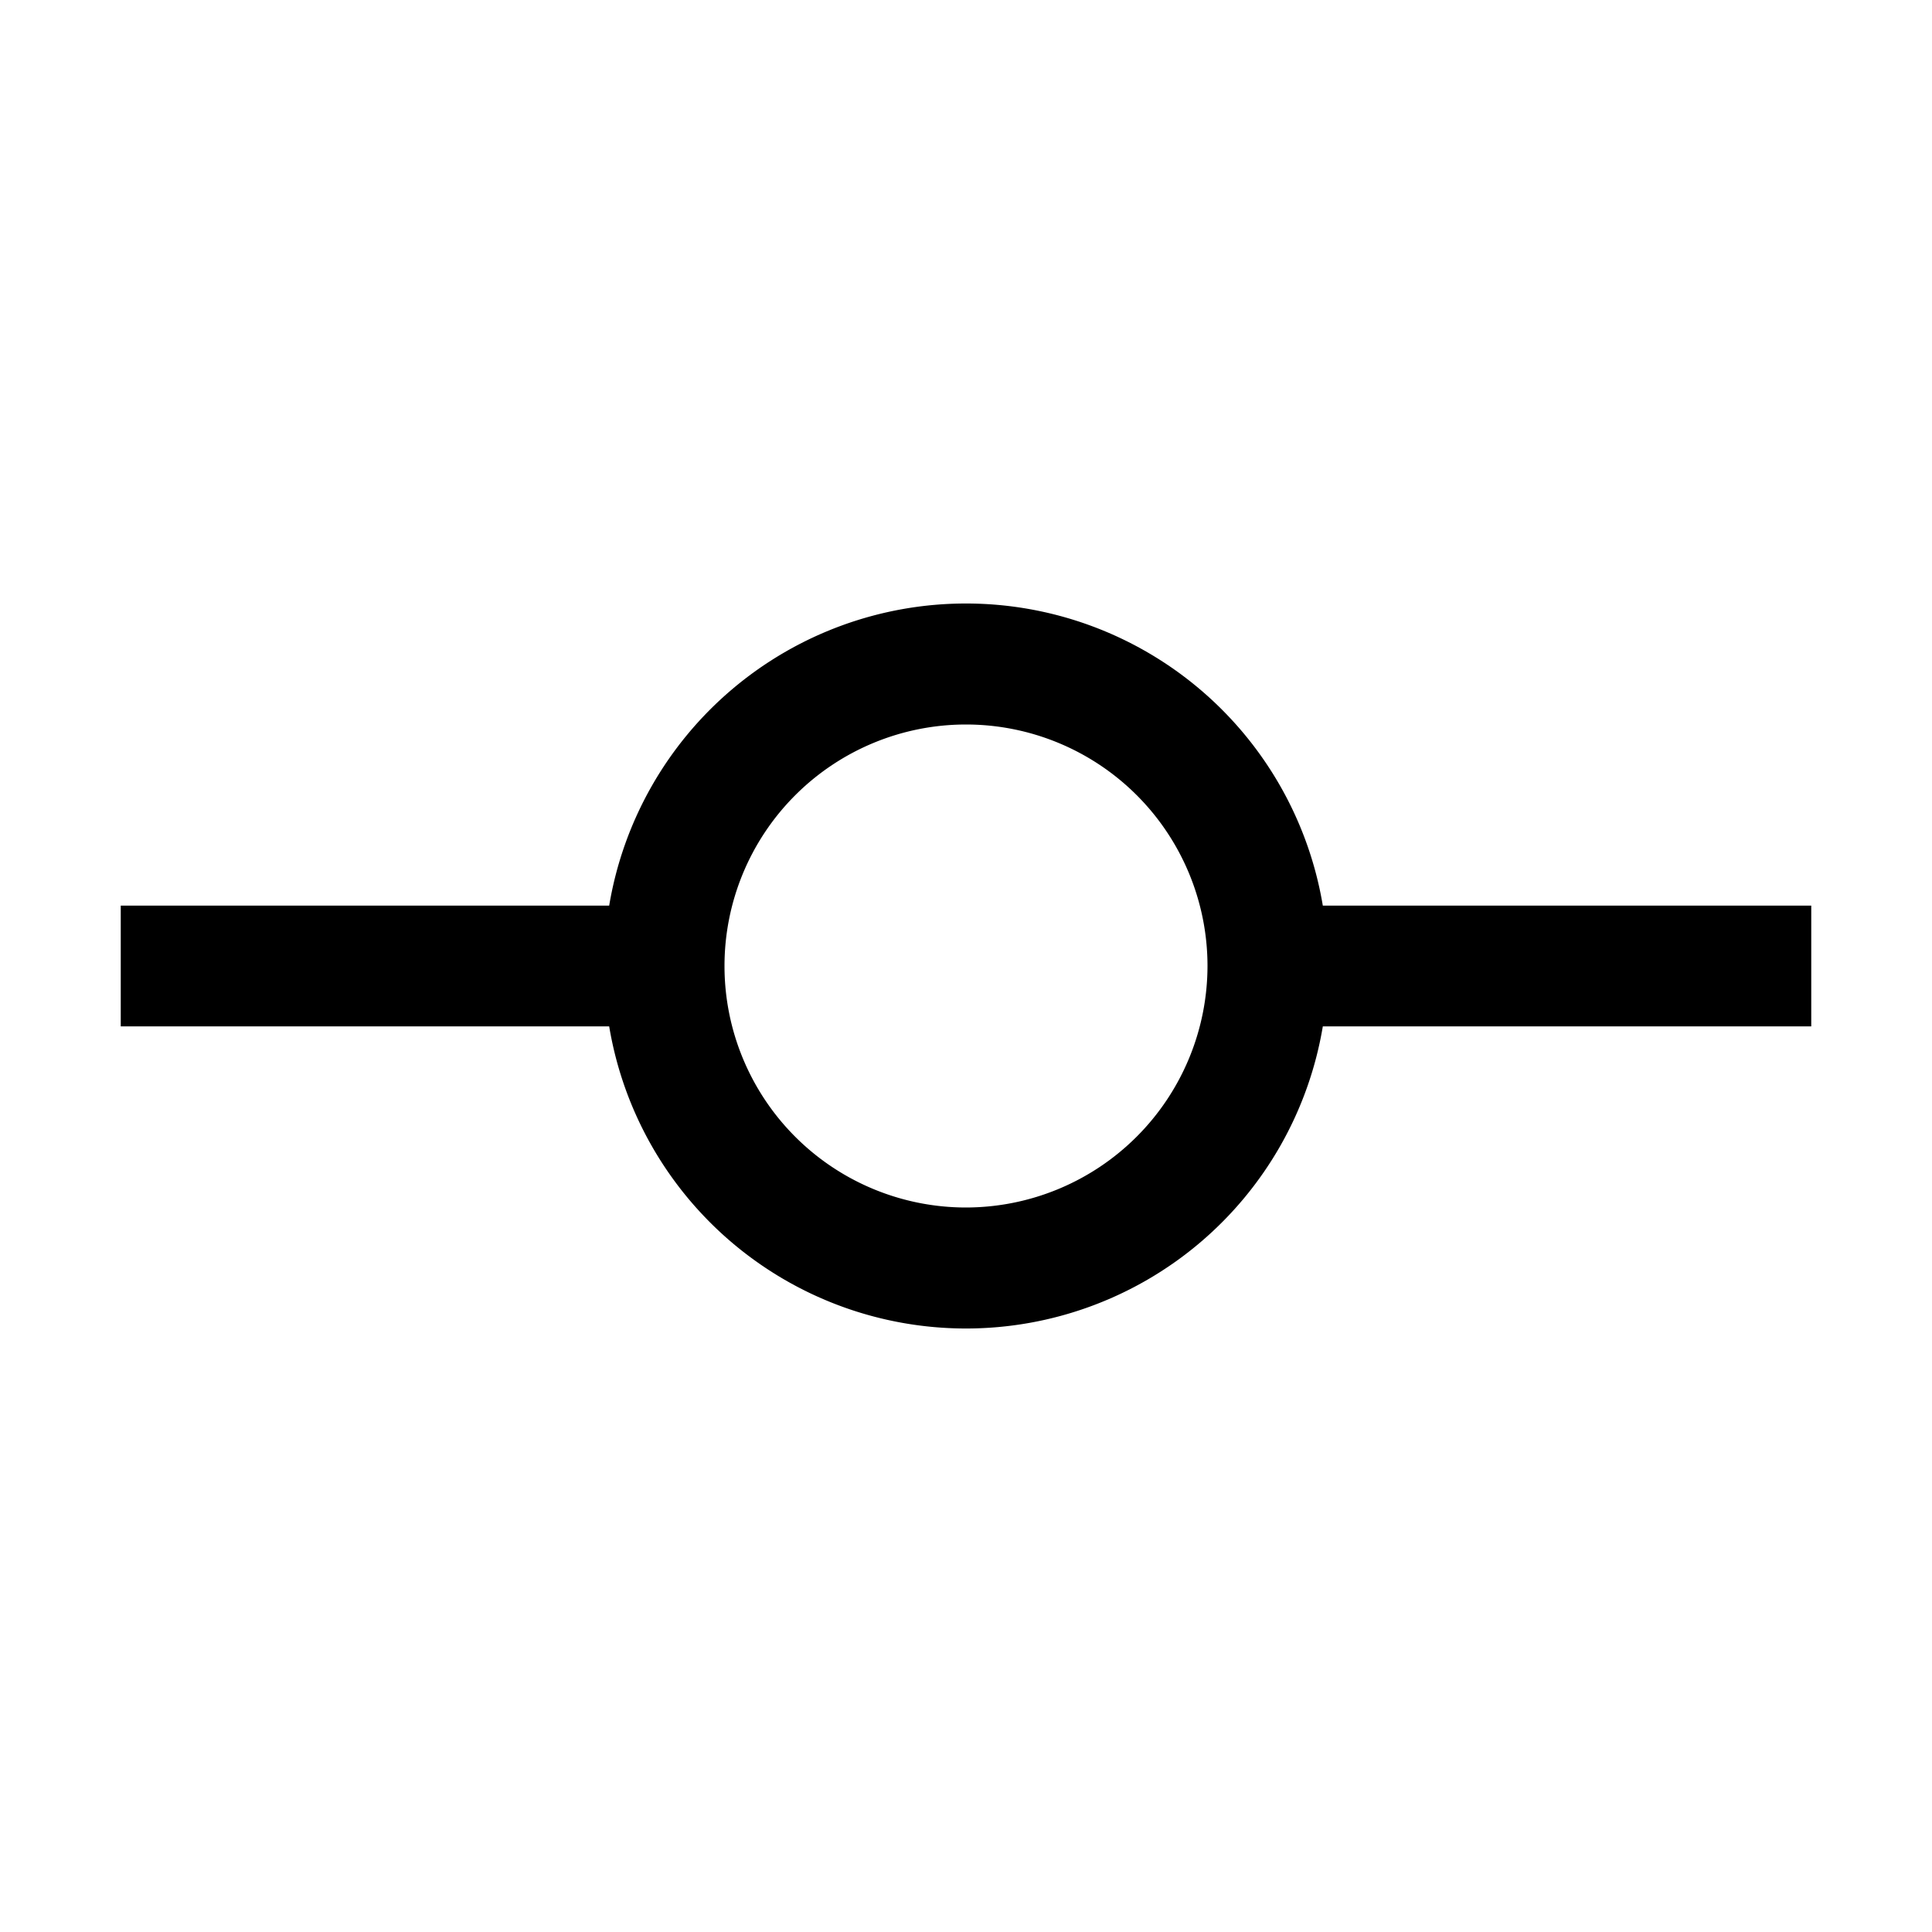 <svg xmlns="http://www.w3.org/2000/svg" viewBox="0 0 32 32" fill="currentColor"><defs></defs><path d="M30,15H21.91A5.992,5.992,0,0,0,10.09,15H2v2h8.09A5.992,5.992,0,0,0,21.91,17H30ZM16,20a4,4,0,1,1,4-4A4.005,4.005,0,0,1,16,20Z"/><rect id="_Transparent_Rectangle_" data-name="&lt;Transparent Rectangle&gt;" class="cls-1" width="32" height="32" style="fill: none"/></svg>